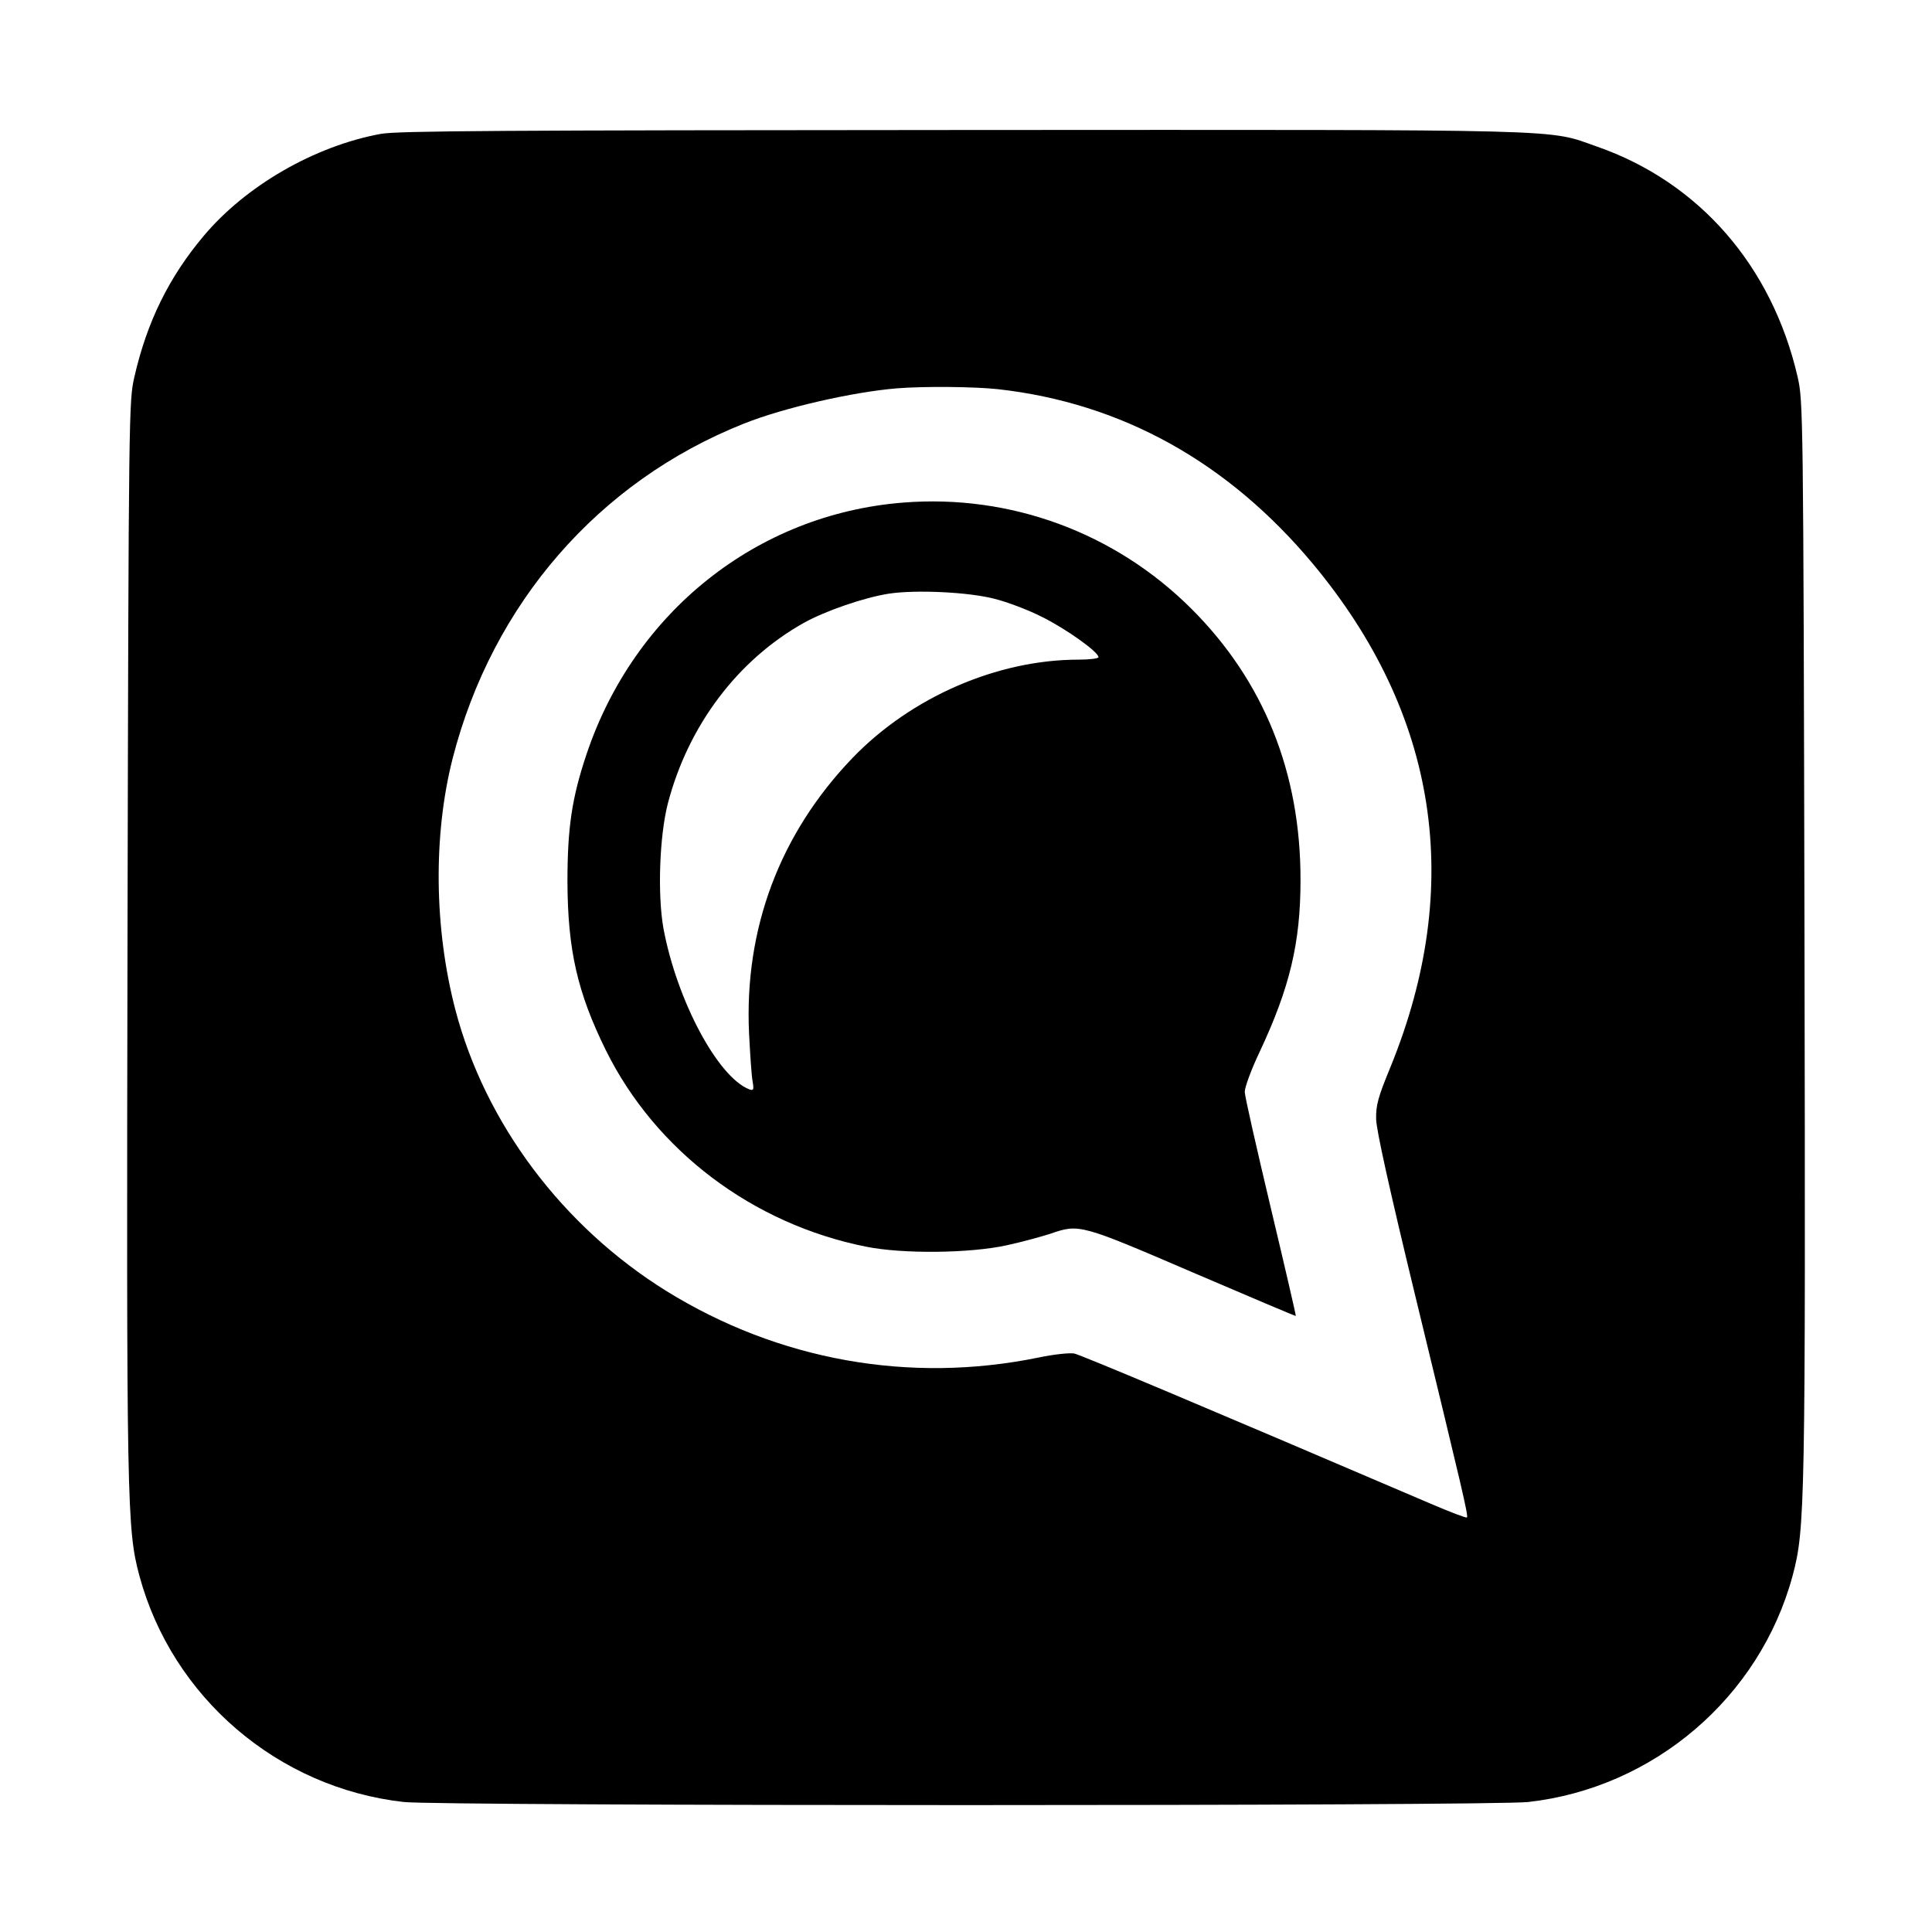 <?xml version="1.0" standalone="no"?>
<!DOCTYPE svg PUBLIC "-//W3C//DTD SVG 20010904//EN"
 "http://www.w3.org/TR/2001/REC-SVG-20010904/DTD/svg10.dtd">
<svg version="1.0" xmlns="http://www.w3.org/2000/svg"
 width="700pt" height="700pt" viewBox="0 0 700 700"
 preserveAspectRatio="xMidYMid meet">
<g transform="translate(0,700) scale(0.1,-0.1)"
fill="#000000" stroke="none">
<path d="M1380 6515 c-240 -44 -490 -188 -643 -371 -125 -149 -204 -309 -250
-509 -20 -89 -21 -108 -25 -2030 -4 -2068 -2 -2145 43 -2314 119 -441 502
-769 958 -820 134 -15 3940 -15 4074 0 455 51 839 379 958 820 45 169 47 246
43 2314 -4 1922 -5 1941 -25 2030 -93 402 -357 705 -727 834 -183 64 -58 61
-2295 60 -1676 -1 -2049 -3 -2111 -14z m2235 -925 c449 -50 834 -264 1142
-633 453 -544 549 -1166 281 -1823 -45 -109 -53 -138 -52 -189 1 -40 48 -253
143 -645 169 -697 192 -793 186 -798 -2 -3 -62 20 -132 50 -839 359 -1267 539
-1291 544 -16 3 -75 -3 -131 -15 -466 -95 -940 -10 -1346 241 -377 234 -657
608 -765 1019 -77 295 -81 632 -10 911 144 561 529 1004 1055 1213 145 58 396
115 555 128 100 8 280 6 365 -3z"/>
<path d="M3272 5179 c-529 -42 -974 -396 -1147 -912 -53 -158 -69 -266 -69
-462 1 -247 36 -401 139 -610 180 -364 532 -630 943 -712 134 -27 377 -24 509
5 56 12 128 32 159 42 104 36 108 35 515 -140 205 -88 373 -159 374 -158 1 2
-40 179 -91 393 -51 215 -94 403 -94 419 0 17 24 82 54 145 109 232 148 395
148 621 1 390 -133 723 -396 985 -277 276 -656 415 -1044 384z m333 -349 c44
-11 121 -40 170 -65 87 -43 205 -127 205 -146 0 -5 -33 -9 -72 -9 -295 0 -607
-136 -819 -356 -264 -275 -393 -619 -375 -999 4 -77 9 -155 13 -174 5 -30 3
-33 -12 -28 -114 44 -262 321 -311 582 -22 122 -15 335 16 455 74 282 253 519
492 653 79 44 219 92 308 106 98 15 291 6 385 -19z"/>
</g>
</svg>
